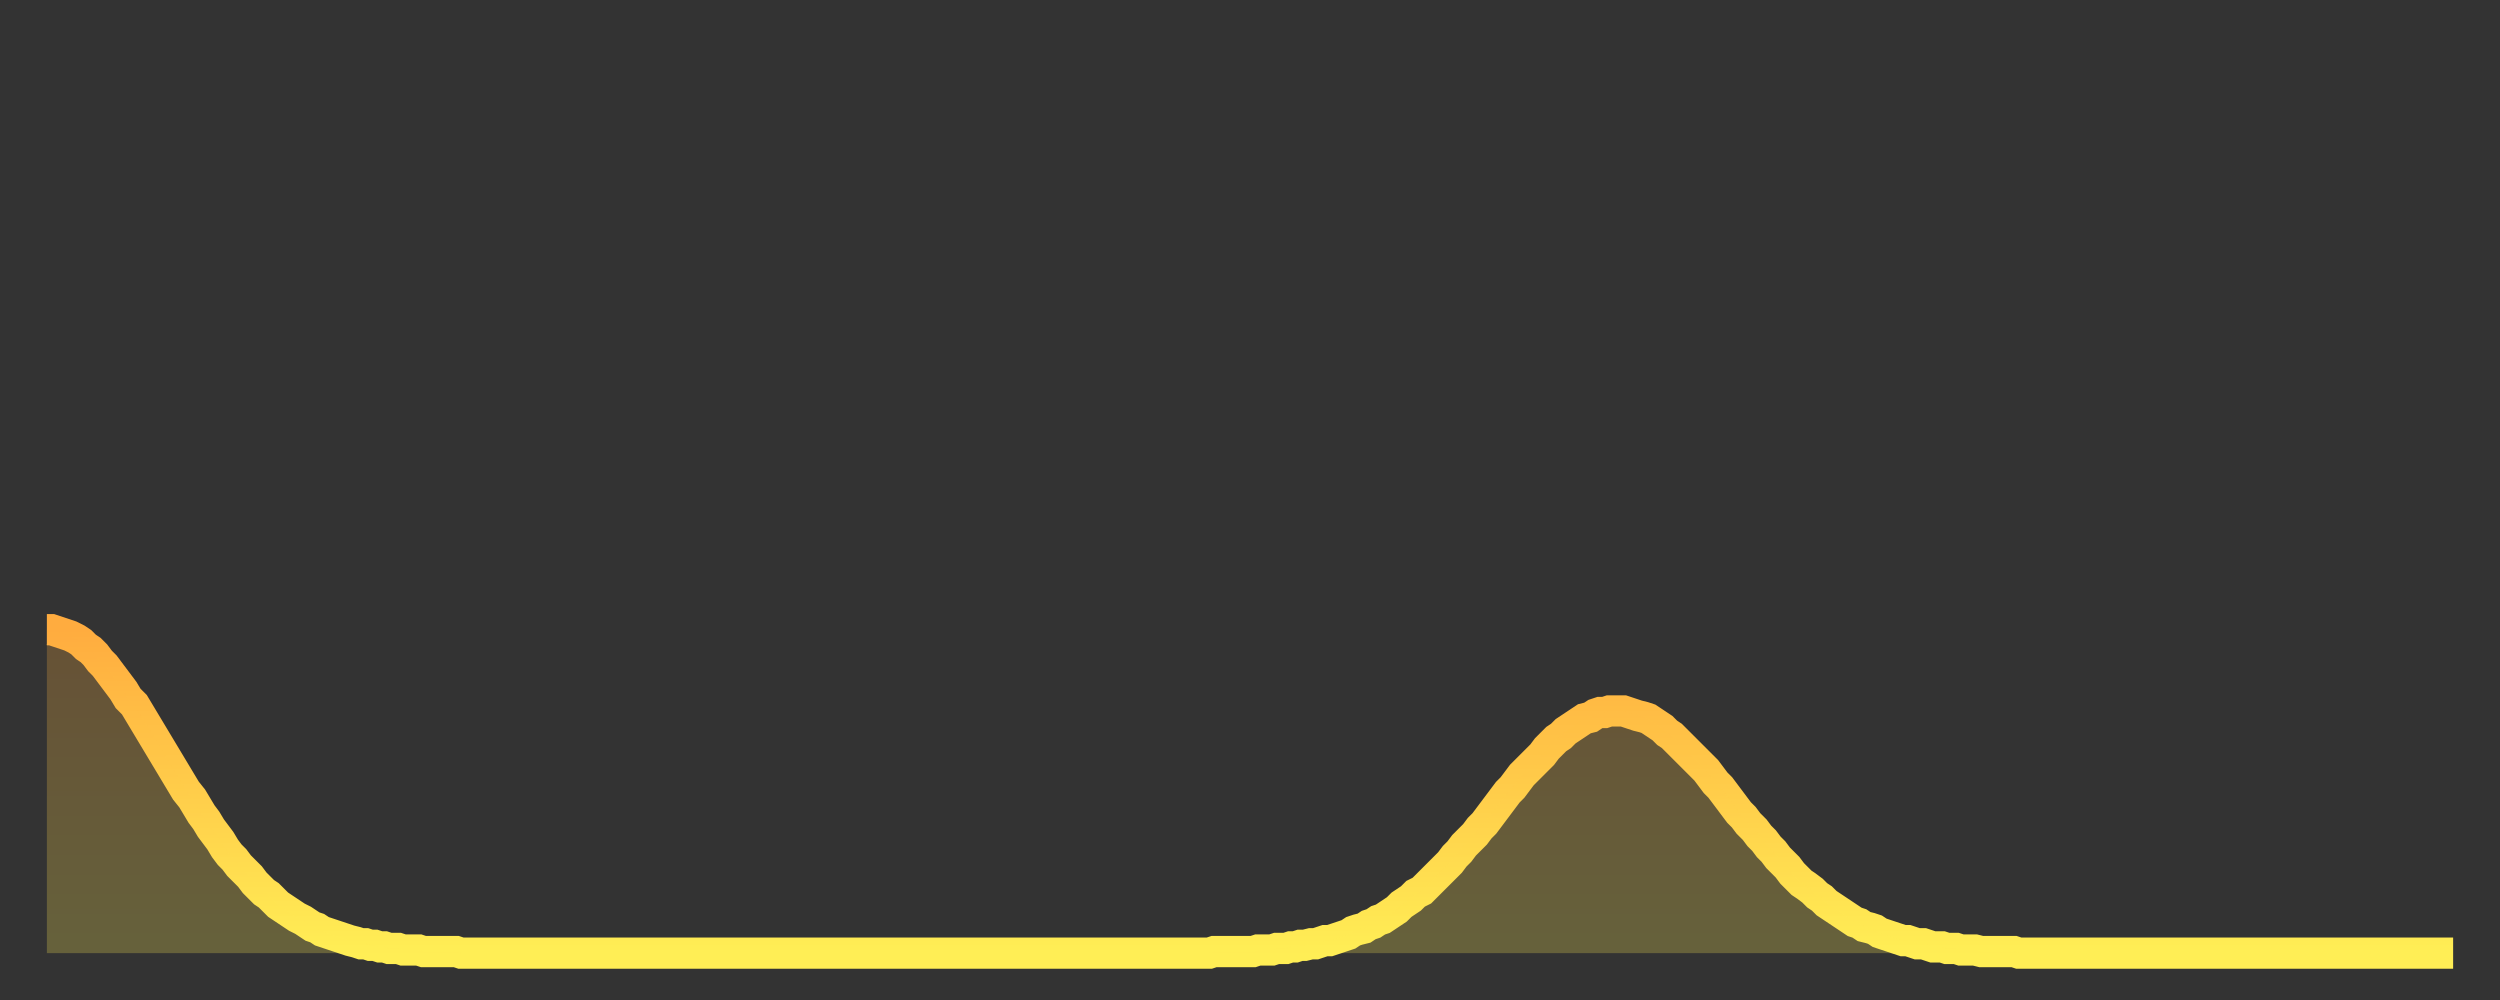 <?xml version="1.0" encoding="utf-8" ?>
<svg baseProfile="full" height="64" version="1.1" width="160" xmlns="http://www.w3.org/2000/svg" xmlns:ev="http://www.w3.org/2001/xml-events" xmlns:xlink="http://www.w3.org/1999/xlink"><rect width="100%" height="100%" fill="#333333" stroke="none"/><defs><linearGradient id="id3020854" x1="0" x2="0" y1="0" y2="1"><stop offset="0%" stop-color="#ffac3f" /><stop offset="50%" stop-color="#ffcd4a" /><stop offset="100%" stop-color="#ffee55" /></linearGradient></defs><g transform="translate(3,3)"><g><path d="M 0.0 37.3 0.3 37.3 0.6 37.4 0.9 37.5 1.2 37.6 1.5 37.7 1.9 37.9 2.2 38.1 2.5 38.4 2.8 38.6 3.1 38.9 3.4 39.3 3.7 39.6 4.0 40.0 4.3 40.4 4.6 40.8 4.9 41.2 5.2 41.7 5.6 42.1 5.9 42.6 6.2 43.1 6.5 43.6 6.8 44.1 7.1 44.6 7.4 45.1 7.7 45.6 8.0 46.1 8.3 46.6 8.6 47.1 8.9 47.6 9.3 48.1 9.6 48.6 9.9 49.1 10.2 49.5 10.5 50.0 10.8 50.4 11.1 50.8 11.4 51.3 11.7 51.7 12.0 52.0 12.3 52.4 12.7 52.8 13.0 53.1 13.3 53.5 13.6 53.8 13.9 54.1 14.2 54.3 14.5 54.6 14.8 54.9 15.1 55.1 15.4 55.3 15.7 55.5 16.0 55.7 16.4 55.9 16.7 56.1 17.0 56.3 17.3 56.4 17.6 56.6 17.9 56.7 18.2 56.8 18.5 56.9 18.8 57.0 19.1 57.1 19.4 57.2 19.8 57.3 20.1 57.4 20.4 57.4 20.7 57.5 21.0 57.5 21.3 57.6 21.6 57.6 21.9 57.7 22.2 57.7 22.5 57.7 22.8 57.8 23.1 57.8 23.5 57.8 23.8 57.8 24.1 57.9 24.4 57.9 24.7 57.9 25.0 57.9 25.3 57.9 25.6 57.9 25.9 57.9 26.2 57.9 26.5 58.0 26.8 58.0 27.2 58.0 27.5 58.0 27.8 58.0 28.1 58.0 28.4 58.0 28.7 58.0 29.0 58.0 29.3 58.0 29.6 58.0 29.9 58.0 30.2 58.0 30.6 58.0 30.9 58.0 31.2 58.0 31.5 58.0 31.8 58.0 32.1 58.0 32.4 58.0 32.7 58.0 33.0 58.0 33.3 58.0 33.6 58.0 33.9 58.0 34.3 58.0 34.6 58.0 34.9 58.0 35.2 58.0 35.5 58.0 35.8 58.0 36.1 58.0 36.4 58.0 36.7 58.0 37.0 58.0 37.3 58.0 37.7 58.0 38.0 58.0 38.3 58.0 38.6 58.0 38.9 58.0 39.2 58.0 39.5 58.0 39.8 58.0 40.1 58.0 40.4 58.0 40.7 58.0 41.0 58.0 41.4 58.0 41.7 58.0 42.0 58.0 42.3 58.0 42.6 58.0 42.9 58.0 43.2 58.0 43.5 58.0 43.8 58.0 44.1 58.0 44.4 58.0 44.7 58.0 45.1 58.0 45.4 58.0 45.7 58.0 46.0 58.0 46.3 58.0 46.6 58.0 46.9 58.0 47.2 58.0 47.5 58.0 47.8 58.0 48.1 58.0 48.5 58.0 48.8 58.0 49.1 58.0 49.4 58.0 49.7 58.0 50.0 58.0 50.3 58.0 50.6 58.0 50.9 58.0 51.2 58.0 51.5 58.0 51.8 58.0 52.2 58.0 52.5 58.0 52.8 58.0 53.1 58.0 53.4 58.0 53.7 58.0 54.0 58.0 54.3 58.0 54.6 58.0 54.9 58.0 55.2 58.0 55.6 58.0 55.9 58.0 56.2 58.0 56.5 58.0 56.8 58.0 57.1 58.0 57.4 58.0 57.7 58.0 58.0 58.0 58.3 58.0 58.6 58.0 58.9 58.0 59.3 58.0 59.6 58.0 59.9 58.0 60.2 58.0 60.5 58.0 60.8 58.0 61.1 58.0 61.4 58.0 61.7 58.0 62.0 58.0 62.3 58.0 62.6 58.0 63.0 58.0 63.3 58.0 63.6 58.0 63.9 58.0 64.2 58.0 64.5 58.0 64.8 58.0 65.1 58.0 65.4 58.0 65.7 58.0 66.0 58.0 66.4 58.0 66.7 58.0 67.0 58.0 67.3 58.0 67.6 58.0 67.9 58.0 68.2 58.0 68.5 58.0 68.8 58.0 69.1 58.0 69.4 58.0 69.7 58.0 70.1 58.0 70.4 58.0 70.7 58.0 71.0 58.0 71.3 58.0 71.6 58.0 71.9 58.0 72.2 58.0 72.5 58.0 72.8 58.0 73.1 58.0 73.5 58.0 73.8 58.0 74.1 58.0 74.4 58.0 74.7 57.9 75.0 57.9 75.3 57.9 75.6 57.9 75.9 57.9 76.2 57.9 76.5 57.9 76.8 57.9 77.2 57.9 77.5 57.8 77.8 57.8 78.1 57.8 78.4 57.8 78.7 57.7 79.0 57.7 79.3 57.7 79.6 57.6 79.9 57.6 80.2 57.5 80.5 57.5 80.9 57.4 81.2 57.4 81.5 57.3 81.8 57.2 82.1 57.2 82.4 57.1 82.7 57.0 83.0 56.9 83.3 56.8 83.6 56.6 83.9 56.5 84.3 56.4 84.6 56.2 84.9 56.1 85.2 55.9 85.5 55.8 85.8 55.6 86.1 55.4 86.4 55.2 86.7 54.9 87.0 54.7 87.3 54.5 87.6 54.2 88.0 54.0 88.3 53.7 88.6 53.4 88.9 53.1 89.2 52.8 89.5 52.5 89.8 52.2 90.1 51.8 90.4 51.5 90.7 51.1 91.0 50.8 91.4 50.4 91.7 50.0 92.0 49.7 92.3 49.3 92.6 48.9 92.9 48.5 93.2 48.1 93.5 47.7 93.8 47.4 94.1 47.0 94.4 46.6 94.7 46.3 95.1 45.9 95.4 45.6 95.7 45.3 96.0 44.9 96.3 44.6 96.6 44.3 96.9 44.1 97.2 43.8 97.5 43.6 97.8 43.4 98.1 43.2 98.4 43.0 98.8 42.9 99.1 42.7 99.4 42.6 99.7 42.6 100.0 42.5 100.3 42.5 100.6 42.5 100.9 42.5 101.2 42.6 101.5 42.7 101.8 42.8 102.2 42.9 102.5 43.0 102.8 43.2 103.1 43.4 103.4 43.6 103.7 43.9 104.0 44.1 104.3 44.4 104.6 44.7 104.9 45.0 105.2 45.3 105.5 45.6 105.9 46.0 106.2 46.3 106.5 46.7 106.8 47.1 107.1 47.4 107.4 47.8 107.7 48.2 108.0 48.6 108.3 49.0 108.6 49.3 108.9 49.7 109.3 50.1 109.6 50.5 109.9 50.8 110.2 51.2 110.5 51.5 110.8 51.9 111.1 52.2 111.4 52.5 111.7 52.9 112.0 53.2 112.3 53.5 112.6 53.7 113.0 54.0 113.3 54.3 113.6 54.5 113.9 54.8 114.2 55.0 114.5 55.2 114.8 55.4 115.1 55.6 115.4 55.8 115.7 56.0 116.0 56.1 116.3 56.3 116.7 56.4 117.0 56.5 117.3 56.7 117.6 56.8 117.9 56.9 118.2 57.0 118.5 57.1 118.8 57.2 119.1 57.2 119.4 57.3 119.7 57.4 120.1 57.4 120.4 57.5 120.7 57.6 121.0 57.6 121.3 57.6 121.6 57.7 121.9 57.7 122.2 57.7 122.5 57.8 122.8 57.8 123.1 57.8 123.4 57.8 123.8 57.9 124.1 57.9 124.4 57.9 124.7 57.9 125.0 57.9 125.3 57.9 125.6 57.9 125.9 57.9 126.2 58.0 126.5 58.0 126.8 58.0 127.2 58.0 127.5 58.0 127.8 58.0 128.1 58.0 128.4 58.0 128.7 58.0 129.0 58.0 129.3 58.0 129.6 58.0 129.9 58.0 130.2 58.0 130.5 58.0 130.9 58.0 131.2 58.0 131.5 58.0 131.8 58.0 132.1 58.0 132.4 58.0 132.7 58.0 133.0 58.0 133.3 58.0 133.6 58.0 133.9 58.0 134.2 58.0 134.6 58.0 134.9 58.0 135.2 58.0 135.5 58.0 135.8 58.0 136.1 58.0 136.4 58.0 136.7 58.0 137.0 58.0 137.3 58.0 137.6 58.0 138.0 58.0 138.3 58.0 138.6 58.0 138.9 58.0 139.2 58.0 139.5 58.0 139.8 58.0 140.1 58.0 140.4 58.0 140.7 58.0 141.0 58.0 141.3 58.0 141.7 58.0 142.0 58.0 142.3 58.0 142.6 58.0 142.9 58.0 143.2 58.0 143.5 58.0 143.8 58.0 144.1 58.0 144.4 58.0 144.7 58.0 145.1 58.0 145.4 58.0 145.7 58.0 146.0 58.0 146.3 58.0 146.6 58.0 146.9 58.0 147.2 58.0 147.5 58.0 147.8 58.0 148.1 58.0 148.4 58.0 148.8 58.0 149.1 58.0 149.4 58.0 149.7 58.0 150.0 58.0 150.3 58.0 150.6 58.0 150.9 58.0 151.2 58.0 151.5 58.0 151.8 58.0 152.1 58.0 152.5 58.0 152.8 58.0 153.1 58.0 153.4 58.0 153.7 58.0 154.0 58.0" fill="none" id="graph-curve" opacity="1" stroke="url(#id3020854)" stroke-width="2" /><path d="M 0 58 L 0.0 37.3 0.3 37.3 0.6 37.4 0.9 37.5 1.2 37.6 1.5 37.7 1.9 37.9 2.2 38.1 2.5 38.4 2.8 38.6 3.1 38.9 3.4 39.3 3.7 39.6 4.0 40.0 4.3 40.4 4.6 40.8 4.9 41.2 5.2 41.7 5.6 42.1 5.9 42.6 6.2 43.1 6.5 43.6 6.8 44.1 7.1 44.6 7.4 45.1 7.7 45.6 8.0 46.1 8.3 46.6 8.6 47.1 8.9 47.6 9.3 48.1 9.6 48.6 9.9 49.1 10.2 49.5 10.5 50.0 10.8 50.4 11.1 50.8 11.4 51.3 11.7 51.7 12.0 52.0 12.3 52.4 12.7 52.8 13.0 53.1 13.3 53.5 13.6 53.8 13.9 54.1 14.2 54.3 14.5 54.6 14.8 54.9 15.1 55.1 15.4 55.3 15.7 55.5 16.0 55.7 16.4 55.9 16.7 56.1 17.0 56.3 17.3 56.4 17.6 56.6 17.9 56.7 18.2 56.8 18.5 56.9 18.8 57.0 19.1 57.1 19.4 57.2 19.8 57.3 20.1 57.4 20.4 57.4 20.7 57.5 21.0 57.5 21.3 57.6 21.6 57.6 21.9 57.7 22.2 57.7 22.5 57.7 22.8 57.8 23.1 57.8 23.5 57.8 23.8 57.8 24.1 57.9 24.4 57.9 24.7 57.9 25.0 57.9 25.3 57.9 25.6 57.9 25.9 57.9 26.2 57.9 26.5 58.0 26.8 58.0 27.2 58.0 27.5 58.0 27.8 58.0 28.1 58.0 28.4 58.0 28.7 58.0 29.0 58.0 29.3 58.0 29.6 58.0 29.9 58.0 30.2 58.0 30.6 58.0 30.9 58.0 31.2 58.0 31.5 58.0 31.8 58.0 32.1 58.0 32.4 58.0 32.7 58.0 33.0 58.0 33.3 58.0 33.6 58.0 33.9 58.0 34.3 58.0 34.6 58.0 34.9 58.0 35.2 58.0 35.5 58.0 35.8 58.0 36.1 58.0 36.4 58.0 36.7 58.0 37.0 58.0 37.3 58.0 37.7 58.0 38.0 58.0 38.3 58.0 38.6 58.0 38.9 58.0 39.2 58.0 39.5 58.0 39.8 58.0 40.1 58.0 40.4 58.0 40.7 58.0 41.0 58.0 41.4 58.0 41.7 58.0 42.0 58.0 42.3 58.0 42.6 58.0 42.9 58.0 43.2 58.0 43.5 58.0 43.8 58.0 44.1 58.0 44.4 58.0 44.7 58.0 45.1 58.0 45.4 58.0 45.7 58.0 46.0 58.0 46.3 58.0 46.6 58.0 46.9 58.0 47.2 58.0 47.5 58.0 47.8 58.0 48.1 58.0 48.5 58.0 48.8 58.0 49.1 58.0 49.4 58.0 49.7 58.0 50.0 58.0 50.3 58.0 50.6 58.0 50.9 58.0 51.2 58.0 51.5 58.0 51.8 58.0 52.2 58.0 52.5 58.0 52.8 58.0 53.1 58.0 53.4 58.0 53.7 58.0 54.0 58.0 54.3 58.0 54.6 58.0 54.9 58.0 55.2 58.0 55.6 58.0 55.9 58.0 56.2 58.0 56.5 58.0 56.8 58.0 57.1 58.0 57.4 58.0 57.7 58.0 58.0 58.0 58.3 58.0 58.6 58.0 58.9 58.0 59.3 58.0 59.6 58.0 59.9 58.0 60.2 58.0 60.5 58.0 60.8 58.0 61.1 58.0 61.4 58.0 61.7 58.0 62.0 58.0 62.3 58.0 62.6 58.0 63.0 58.0 63.3 58.0 63.6 58.0 63.9 58.0 64.2 58.0 64.5 58.0 64.8 58.0 65.1 58.0 65.4 58.0 65.7 58.0 66.0 58.0 66.4 58.0 66.7 58.0 67.0 58.0 67.3 58.0 67.6 58.0 67.9 58.0 68.2 58.0 68.5 58.0 68.8 58.0 69.1 58.0 69.4 58.0 69.7 58.0 70.1 58.0 70.4 58.0 70.7 58.0 71.0 58.0 71.3 58.0 71.6 58.0 71.9 58.0 72.2 58.0 72.5 58.0 72.8 58.0 73.1 58.0 73.5 58.0 73.8 58.0 74.1 58.0 74.4 58.0 74.7 57.9 75.0 57.9 75.3 57.9 75.6 57.9 75.9 57.9 76.2 57.9 76.5 57.9 76.8 57.9 77.2 57.9 77.5 57.8 77.8 57.8 78.1 57.8 78.4 57.8 78.7 57.7 79.0 57.7 79.3 57.7 79.6 57.6 79.9 57.6 80.2 57.5 80.5 57.5 80.9 57.4 81.2 57.4 81.5 57.3 81.8 57.2 82.1 57.2 82.4 57.1 82.7 57.0 83.0 56.9 83.3 56.8 83.6 56.6 83.9 56.5 84.3 56.4 84.6 56.2 84.9 56.1 85.2 55.9 85.5 55.8 85.8 55.6 86.1 55.4 86.4 55.2 86.7 54.9 87.0 54.7 87.3 54.5 87.6 54.2 88.0 54.0 88.3 53.7 88.6 53.4 88.9 53.1 89.2 52.8 89.5 52.5 89.8 52.2 90.1 51.8 90.4 51.5 90.7 51.1 91.0 50.8 91.4 50.4 91.7 50.0 92.0 49.7 92.3 49.3 92.6 48.9 92.9 48.5 93.2 48.1 93.5 47.7 93.8 47.4 94.1 47.0 94.4 46.6 94.7 46.3 95.1 45.9 95.4 45.6 95.7 45.3 96.0 44.9 96.3 44.6 96.6 44.3 96.9 44.1 97.2 43.8 97.5 43.6 97.8 43.4 98.1 43.2 98.4 43.0 98.8 42.9 99.1 42.7 99.4 42.6 99.7 42.6 100.0 42.5 100.3 42.5 100.6 42.5 100.9 42.5 101.2 42.6 101.5 42.7 101.8 42.8 102.2 42.9 102.5 43.0 102.8 43.2 103.1 43.4 103.4 43.6 103.7 43.9 104.0 44.1 104.3 44.4 104.6 44.7 104.9 45.0 105.2 45.3 105.5 45.6 105.9 46.0 106.2 46.3 106.5 46.7 106.8 47.1 107.1 47.4 107.4 47.8 107.7 48.2 108.0 48.6 108.3 49.0 108.6 49.3 108.9 49.7 109.3 50.1 109.6 50.5 109.9 50.8 110.2 51.2 110.5 51.5 110.8 51.9 111.1 52.2 111.4 52.5 111.7 52.9 112.0 53.2 112.3 53.5 112.6 53.7 113.0 54.0 113.3 54.3 113.6 54.5 113.9 54.8 114.2 55.0 114.5 55.2 114.8 55.4 115.1 55.6 115.4 55.8 115.7 56.0 116.0 56.1 116.3 56.3 116.7 56.4 117.0 56.5 117.3 56.7 117.6 56.8 117.9 56.9 118.2 57.0 118.5 57.1 118.8 57.2 119.1 57.2 119.4 57.3 119.7 57.4 120.1 57.4 120.4 57.5 120.7 57.6 121.0 57.6 121.3 57.6 121.6 57.7 121.9 57.7 122.2 57.7 122.5 57.8 122.8 57.8 123.1 57.8 123.4 57.8 123.8 57.9 124.1 57.9 124.4 57.9 124.7 57.9 125.0 57.9 125.3 57.9 125.6 57.9 125.9 57.9 126.2 58.0 126.5 58.0 126.8 58.0 127.2 58.0 127.5 58.0 127.8 58.0 128.1 58.0 128.4 58.0 128.7 58.0 129.0 58.0 129.3 58.0 129.6 58.0 129.9 58.0 130.2 58.0 130.5 58.0 130.9 58.0 131.2 58.0 131.5 58.0 131.8 58.0 132.1 58.0 132.4 58.0 132.7 58.0 133.0 58.0 133.3 58.0 133.6 58.0 133.9 58.0 134.2 58.0 134.6 58.0 134.9 58.0 135.2 58.0 135.5 58.0 135.8 58.0 136.1 58.0 136.4 58.0 136.7 58.0 137.0 58.0 137.3 58.0 137.6 58.0 138.0 58.0 138.3 58.0 138.6 58.0 138.9 58.0 139.2 58.0 139.5 58.0 139.8 58.0 140.1 58.0 140.4 58.0 140.7 58.0 141.0 58.0 141.3 58.0 141.7 58.0 142.0 58.0 142.3 58.0 142.6 58.0 142.9 58.0 143.2 58.0 143.5 58.0 143.8 58.0 144.1 58.0 144.4 58.0 144.7 58.0 145.1 58.0 145.4 58.0 145.7 58.0 146.0 58.0 146.3 58.0 146.6 58.0 146.9 58.0 147.2 58.0 147.5 58.0 147.8 58.0 148.1 58.0 148.4 58.0 148.8 58.0 149.1 58.0 149.4 58.0 149.7 58.0 150.0 58.0 150.3 58.0 150.6 58.0 150.9 58.0 151.2 58.0 151.5 58.0 151.8 58.0 152.1 58.0 152.5 58.0 152.8 58.0 153.1 58.0 153.4 58.0 153.7 58.0 154.0 58.0 154 58" fill="url(#id3020854)" fill-opacity=".25" id="graph-shadow" /></g></g></svg>